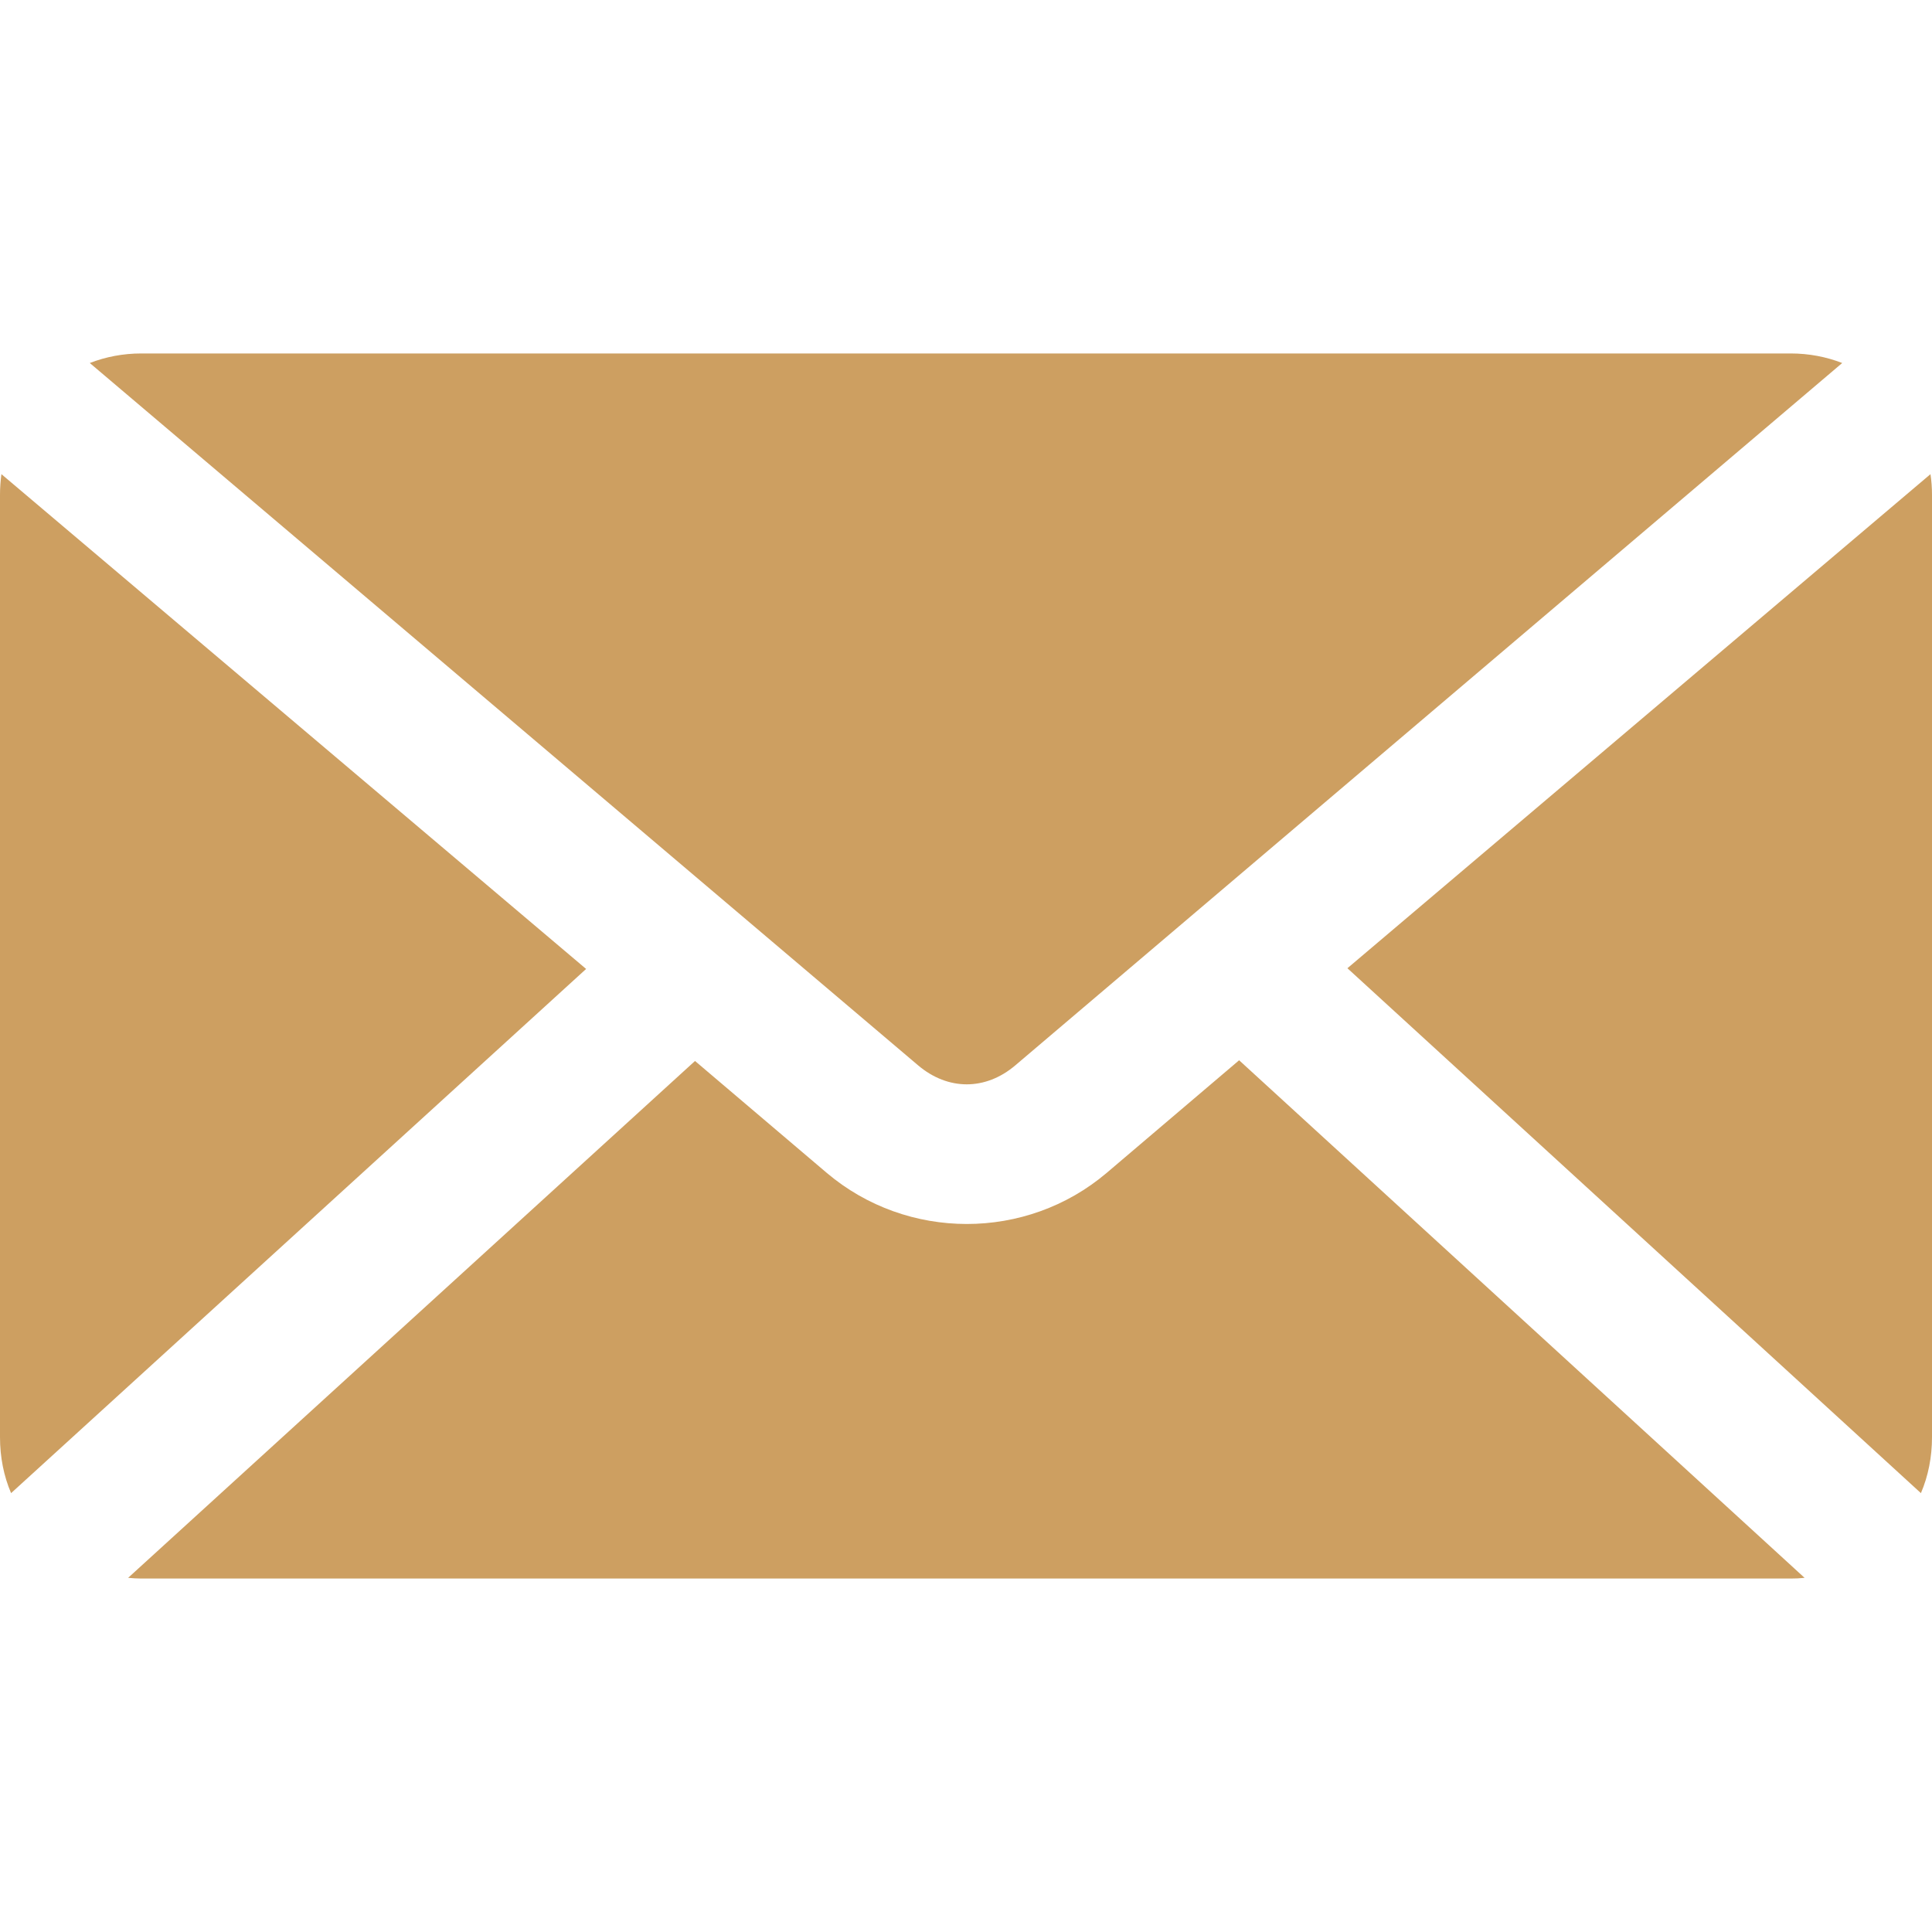 <?xml version="1.0" encoding="UTF-8"?>
<svg xmlns="http://www.w3.org/2000/svg" width="19" height="19" viewBox="0 0 19 19" fill="none">
  <g id="Contact Icons">
    <path id="Fill 1" fill-rule="evenodd" clip-rule="evenodd" d="M1.39 3.476C1.211 3.476 1.04 3.509 0.883 3.57L9.029 10.477C9.323 10.726 9.692 10.726 9.985 10.477L18.117 3.57C17.96 3.509 17.789 3.476 17.61 3.476H1.39ZM0.014 4.663C0.005 4.728 0 4.798 0 4.866V14.134C0 14.329 0.037 14.516 0.109 14.684L5.764 9.529L0.014 4.663ZM18.985 4.663L13.251 9.522L18.891 14.684C18.963 14.516 19 14.329 19 14.134V4.866C19 4.798 18.995 4.728 18.985 4.663H18.985ZM12.186 10.427L10.883 11.535C10.093 12.205 8.922 12.204 8.131 11.535L6.835 10.434L1.26 15.517C1.303 15.521 1.347 15.524 1.39 15.524H17.61C17.656 15.524 17.703 15.522 17.747 15.517L12.186 10.427Z" fill="#CD9F61"></path>
  </g>
</svg>

